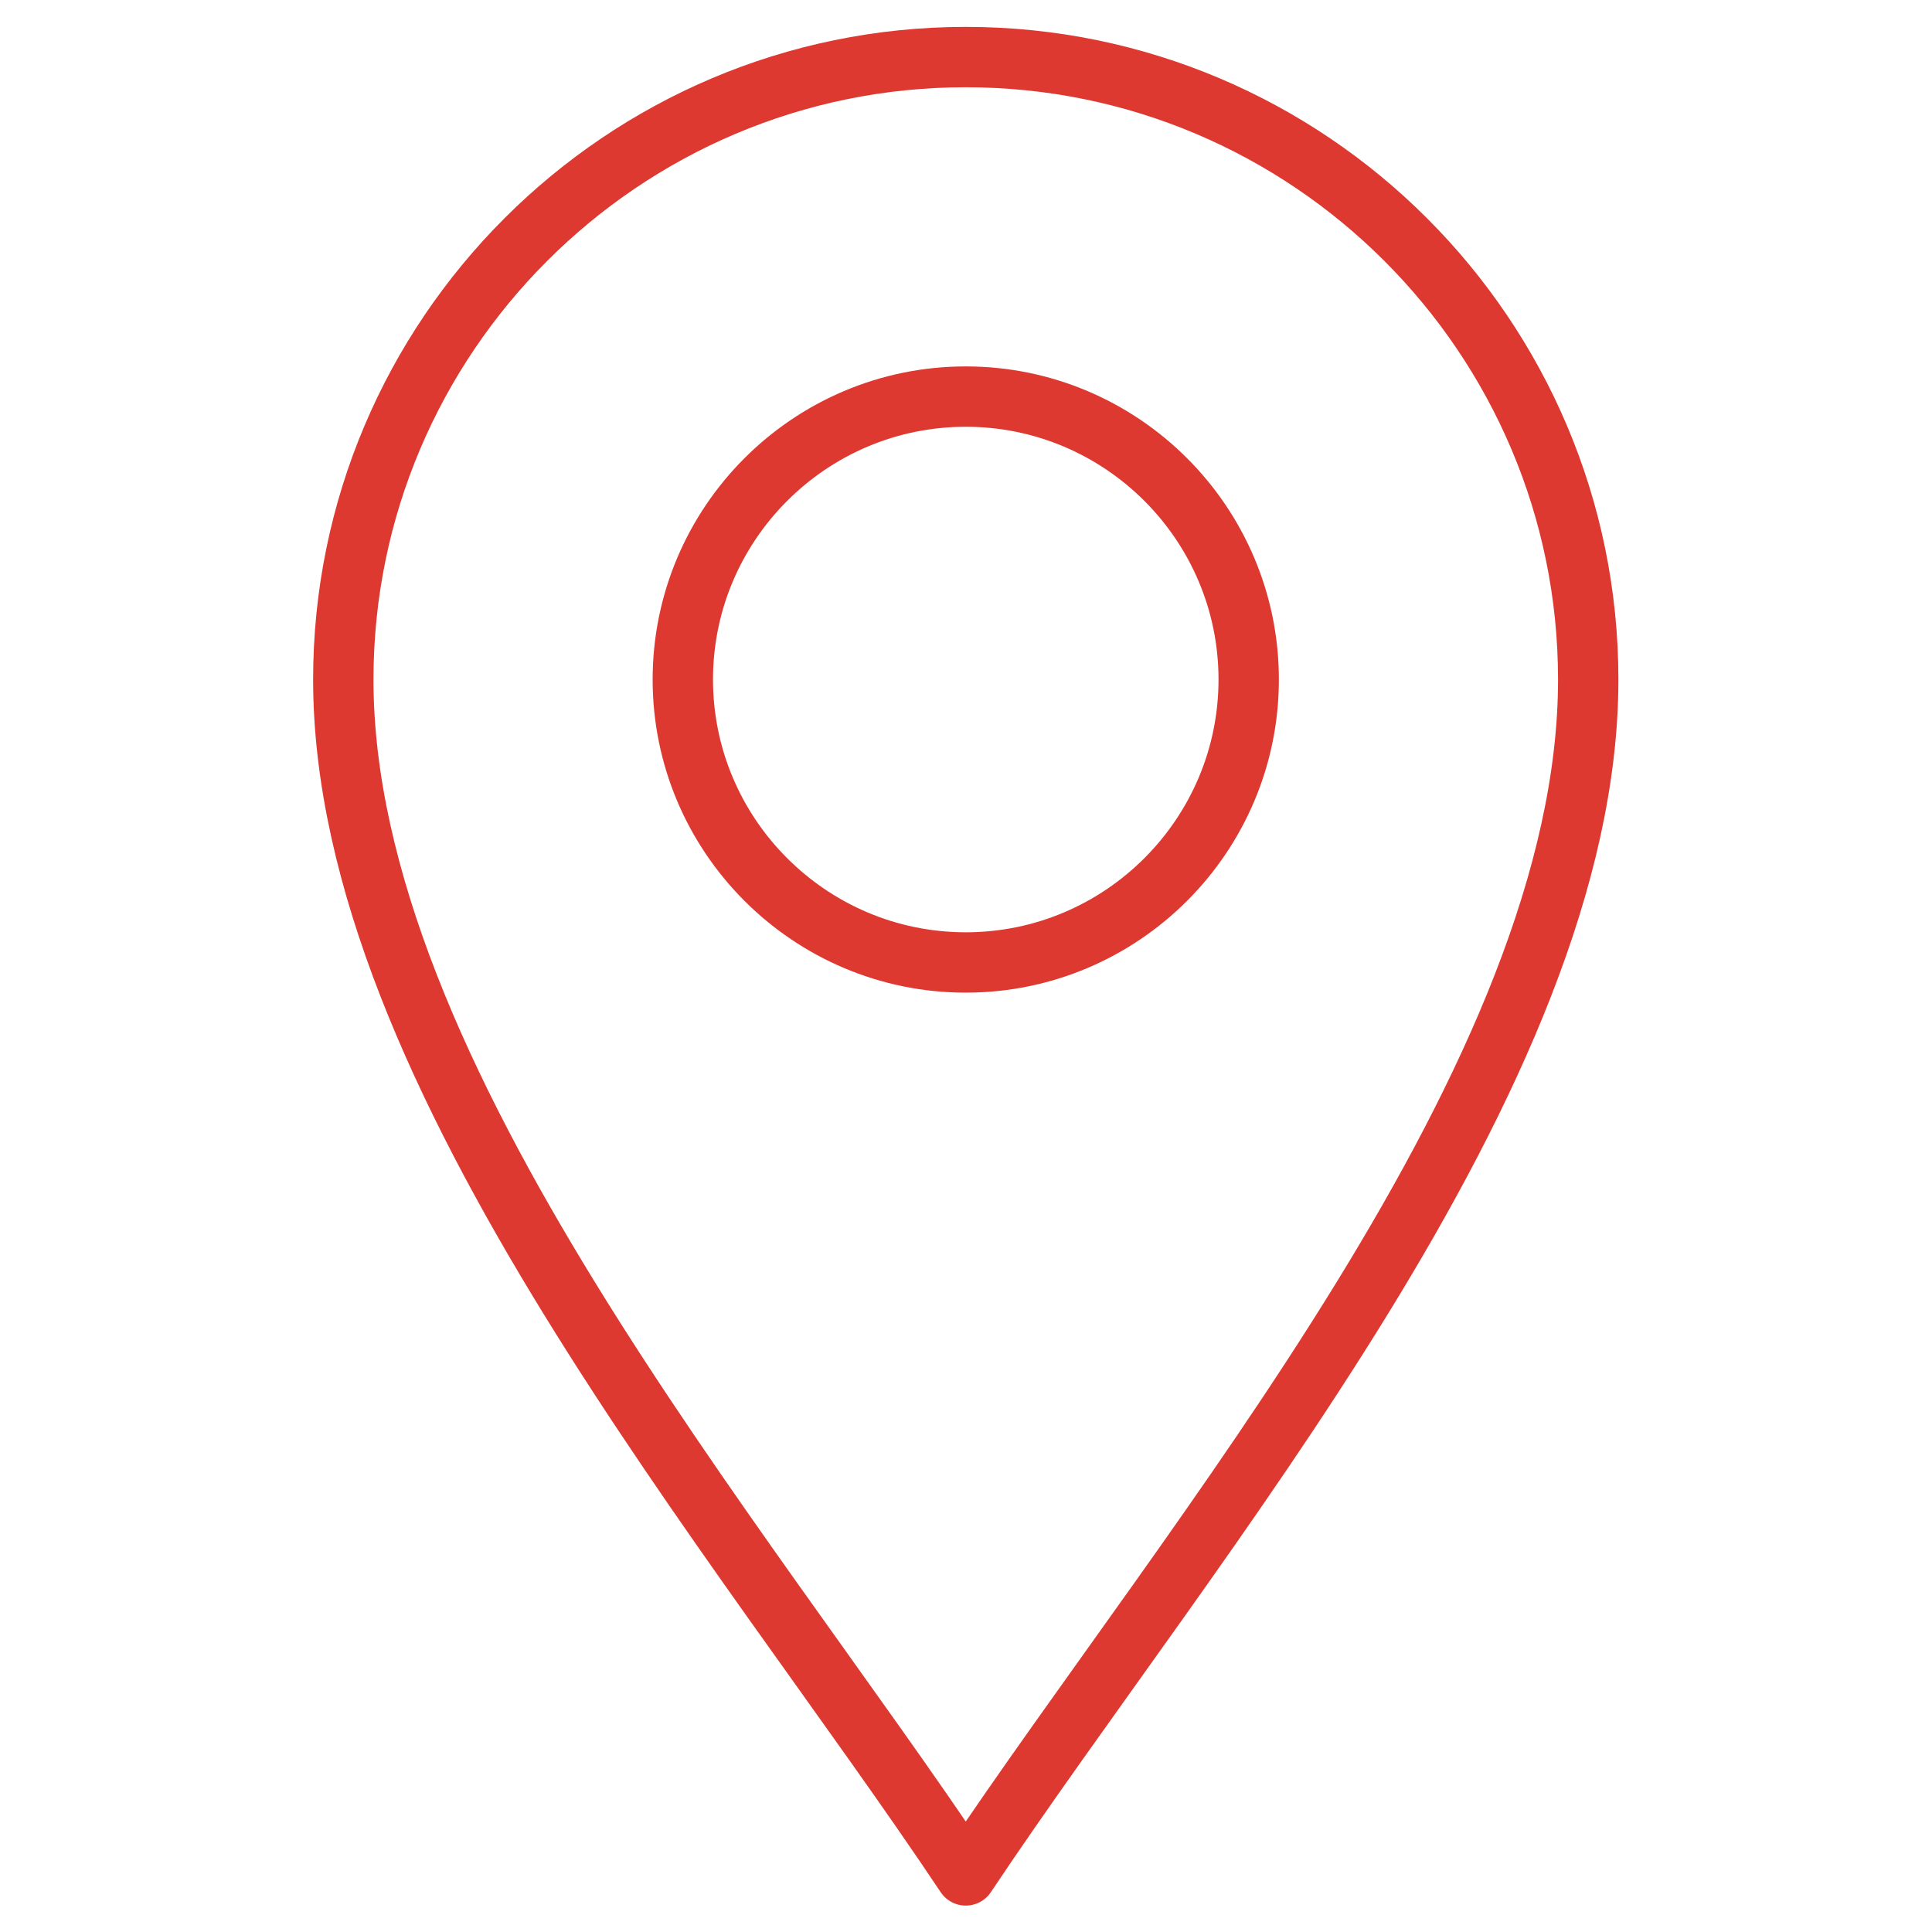 <svg xmlns="http://www.w3.org/2000/svg" version="1.1" xmlns:xlink="http://www.w3.org/1999/xlink" xmlns:svgjs="http://svgjs.com/svgjs" width="512" height="512" x="0" y="0" viewBox="0 0 682.667 682.667" style="enable-background:new 0 0 512 512" xml:space="preserve" class=""><g><defs id="defs2503" stroke-width="16" style="stroke-width: 16;"><clipPath clipPathUnits="userSpaceOnUse" id="clipPath2513" stroke-width="16" style="stroke-width: 16;"><path d="M 0,512 H 512 V 0 H 0 Z" id="path2511" fill="#dd3931" data-original="#000000" stroke-width="16" style="stroke-width: 16;"></path></clipPath></defs><g id="g2505" transform="matrix(1.333,0,0,-1.333,0,682.667)" stroke-width="16" style="stroke-width: 16;"><g id="g2507" stroke-width="16" style="stroke-width: 16;"><g id="g2509" clip-path="url(#clipPath2513)" stroke-width="16" style="stroke-width: 16;"><g id="g2515" transform="translate(256,15)" stroke-width="16" style="stroke-width: 16;"><path d="m 0,0 c -60,90 -165,212 -165,317 0,90.981 74.019,165 165,165 90.981,0 165,-74.019 165,-165 C 165,212 60,90 0,0 Z" style="stroke-width: 16; stroke-linecap: round; stroke-linejoin: round; stroke-miterlimit: 10; stroke-dasharray: none; stroke-opacity: 1;" id="path2517" fill="none" stroke="#dd3931" stroke-width="16" stroke-linecap="round" stroke-linejoin="round" stroke-miterlimit="10" stroke-dasharray="none" stroke-opacity="" data-original="#000000" class=""></path></g><g id="g2519" transform="translate(256,257)" stroke-width="16" style="stroke-width: 16;"><path d="m 0,0 c -41.353,0 -75,33.647 -75,75 0,41.353 33.647,75 75,75 41.353,0 75,-33.647 75,-75 C 75,33.647 41.353,0 0,0 Z" style="stroke-width: 16; stroke-linecap: round; stroke-linejoin: round; stroke-miterlimit: 10; stroke-dasharray: none; stroke-opacity: 1;" id="path2521" fill="none" stroke="#dd3931" stroke-width="16" stroke-linecap="round" stroke-linejoin="round" stroke-miterlimit="10" stroke-dasharray="none" stroke-opacity="" data-original="#000000" class=""></path></g></g></g></g></g></svg>